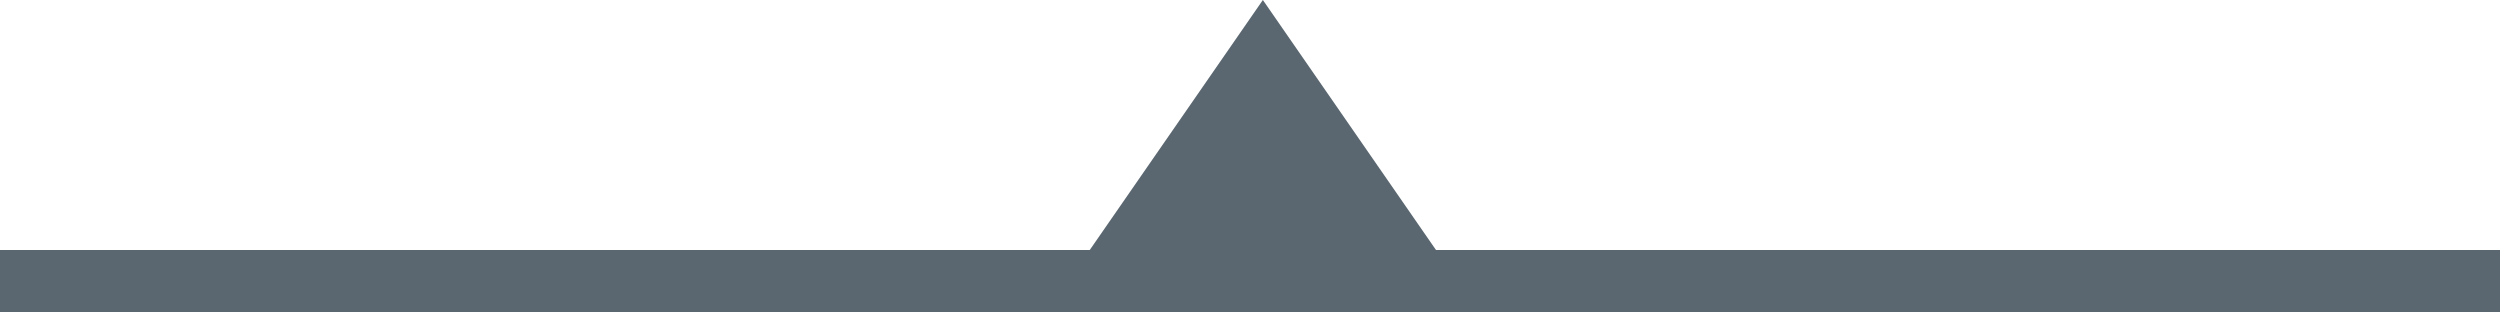 <?xml version="1.0" encoding="UTF-8"?>
<svg width="80px" height="10px" viewBox="0 0 80 10" version="1.1" xmlns="http://www.w3.org/2000/svg" xmlns:xlink="http://www.w3.org/1999/xlink">
    <g id="Desktop-new" stroke="none" stroke-width="1" fill="none" fill-rule="evenodd">
        <g id="ND-/-AXA-/-1440-/-Productpagina" transform="translate(-162, -797)" fill="#5B6770">
            <g id="Group-5" transform="translate(162, 797)">
                <polygon id="Path-4-Copy" points="34.872 8 45.952 8 40.412 0"></polygon>
                <rect id="Rectangle-Copy-3" x="0" y="8" width="80" height="2"></rect>
            </g>
        </g>
    </g>
</svg>